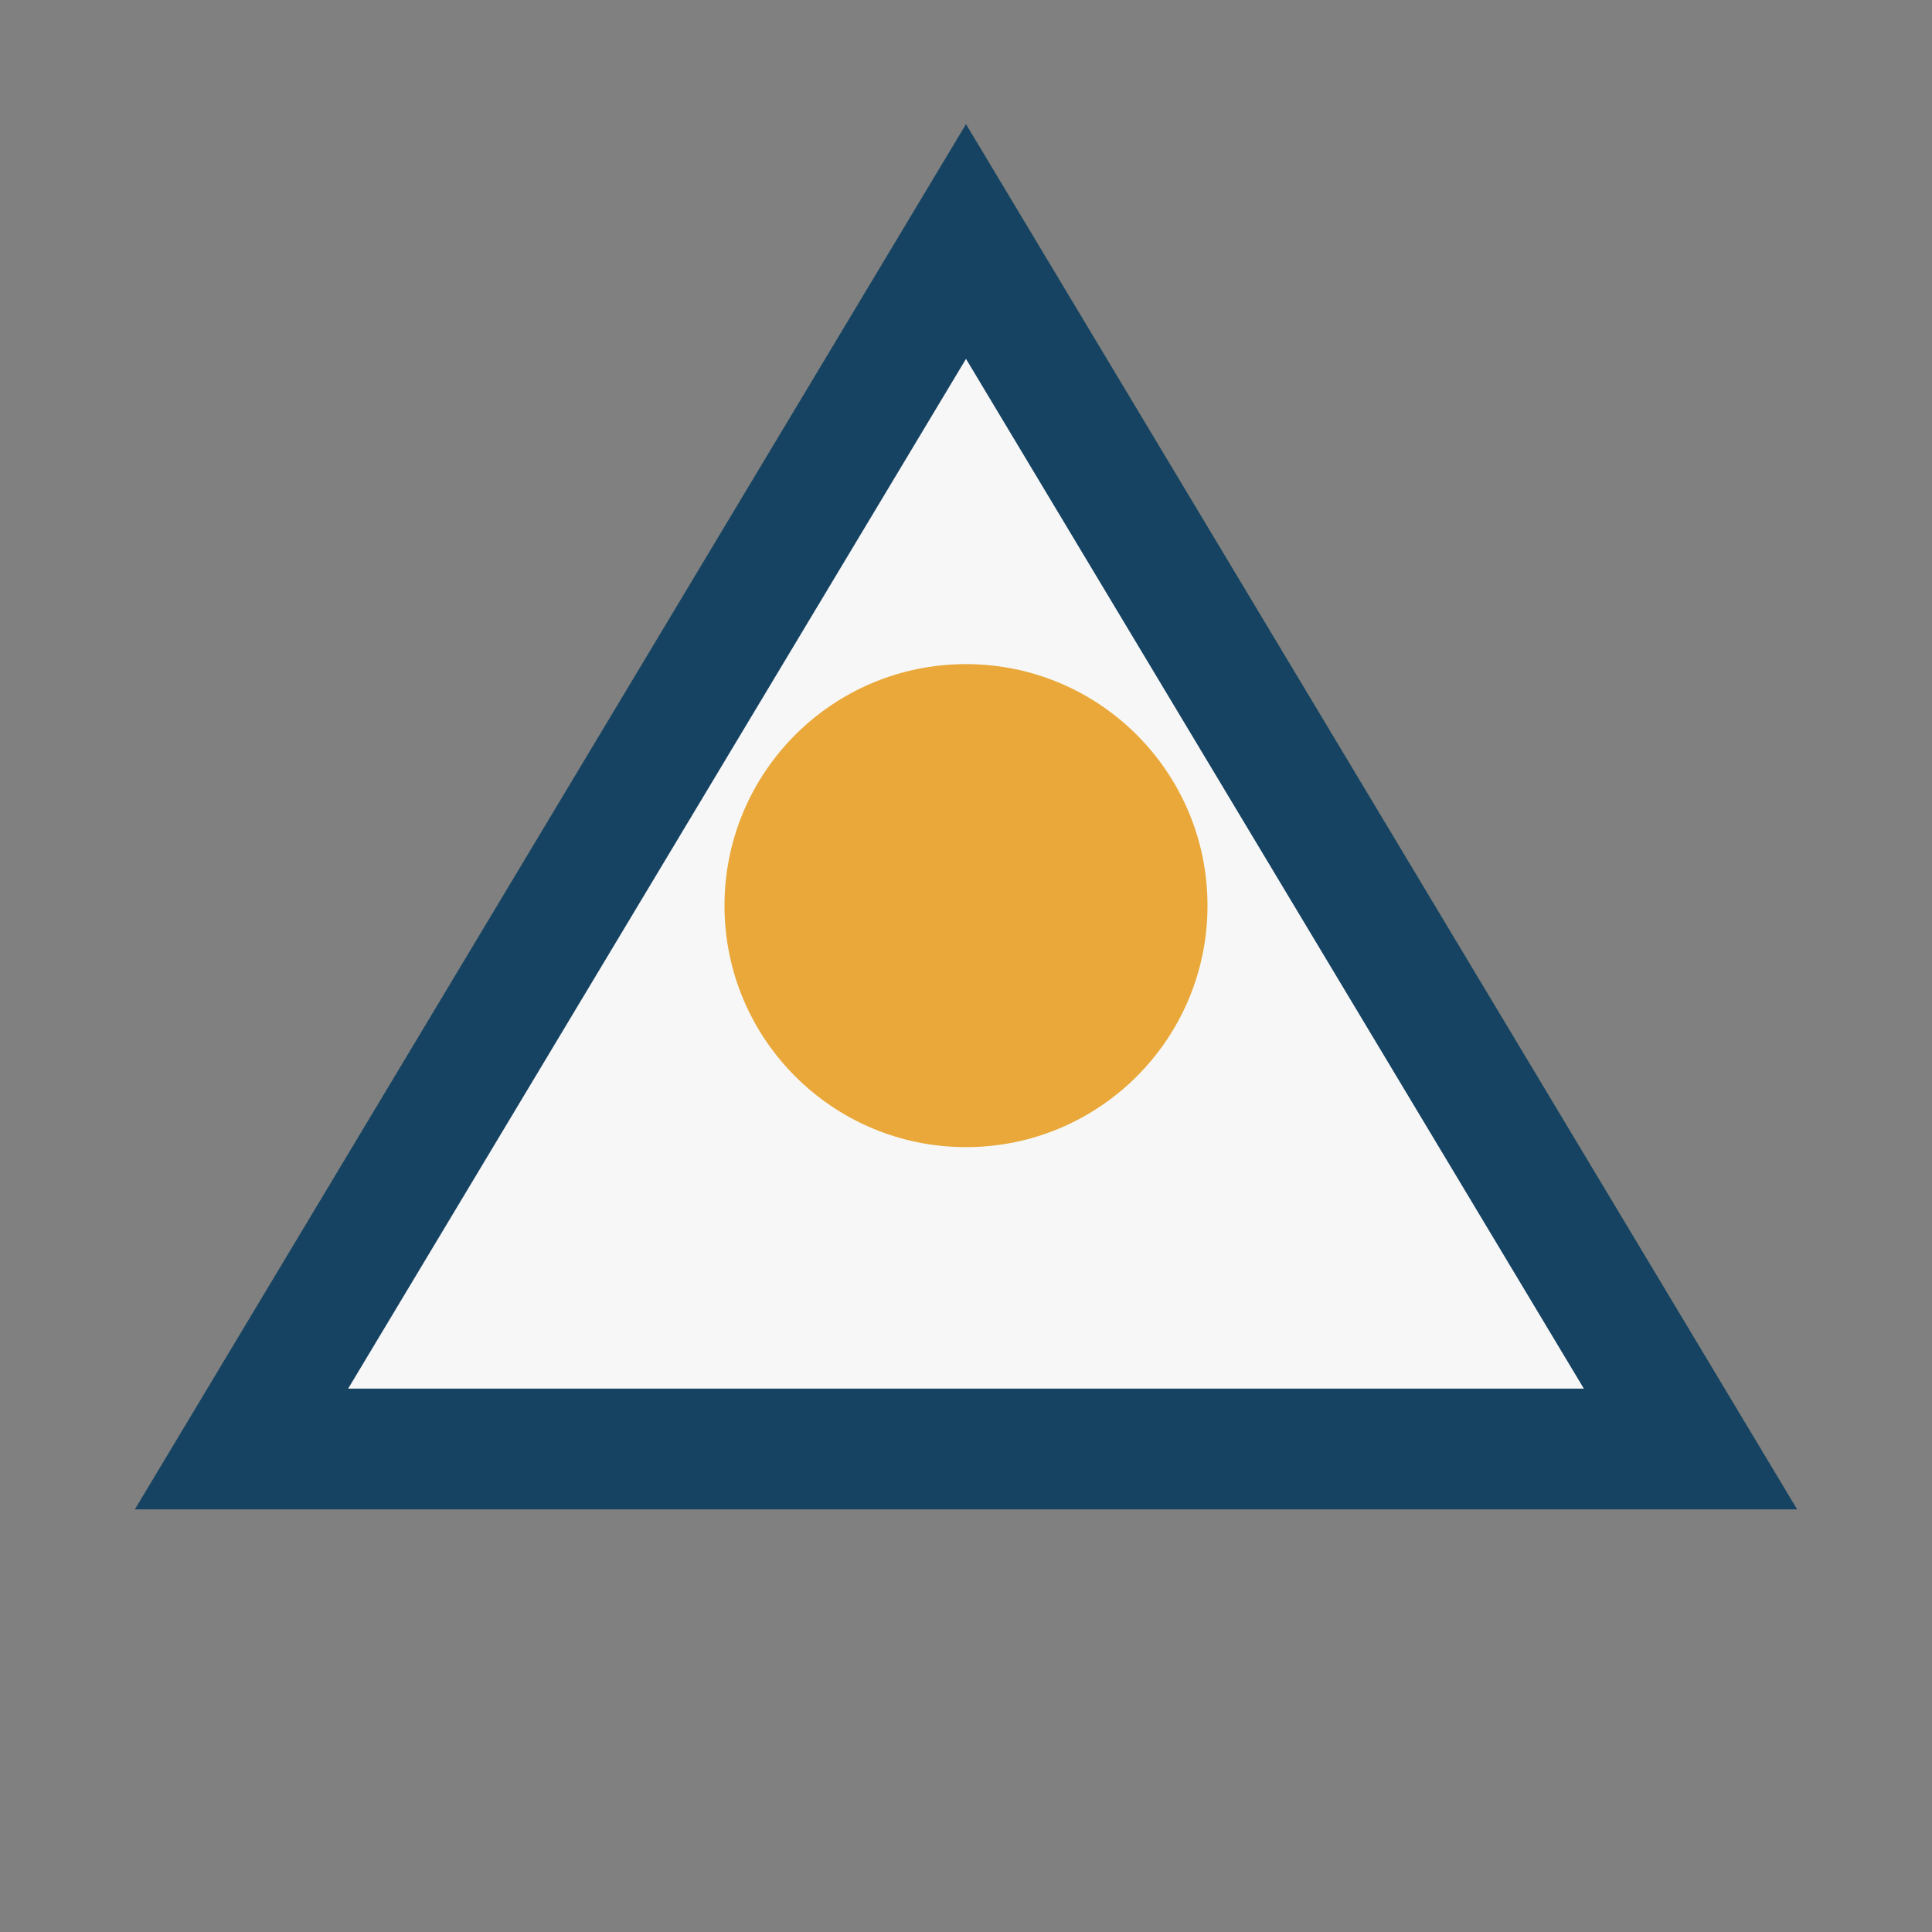 <?xml version="1.0" encoding="UTF-8"?>
<svg xmlns="http://www.w3.org/2000/svg" width="32" height="32" viewBox="0 0 32 32"><rect x="0" y="0" width="32" height="32" fill="#808080" stroke="none"/><polygon points="16,4 28,24 4,24" fill="#F7F7F7" stroke="#154361" stroke-width="2"/><circle cx="16" cy="15" r="4" fill="#E9A839"/></svg>
